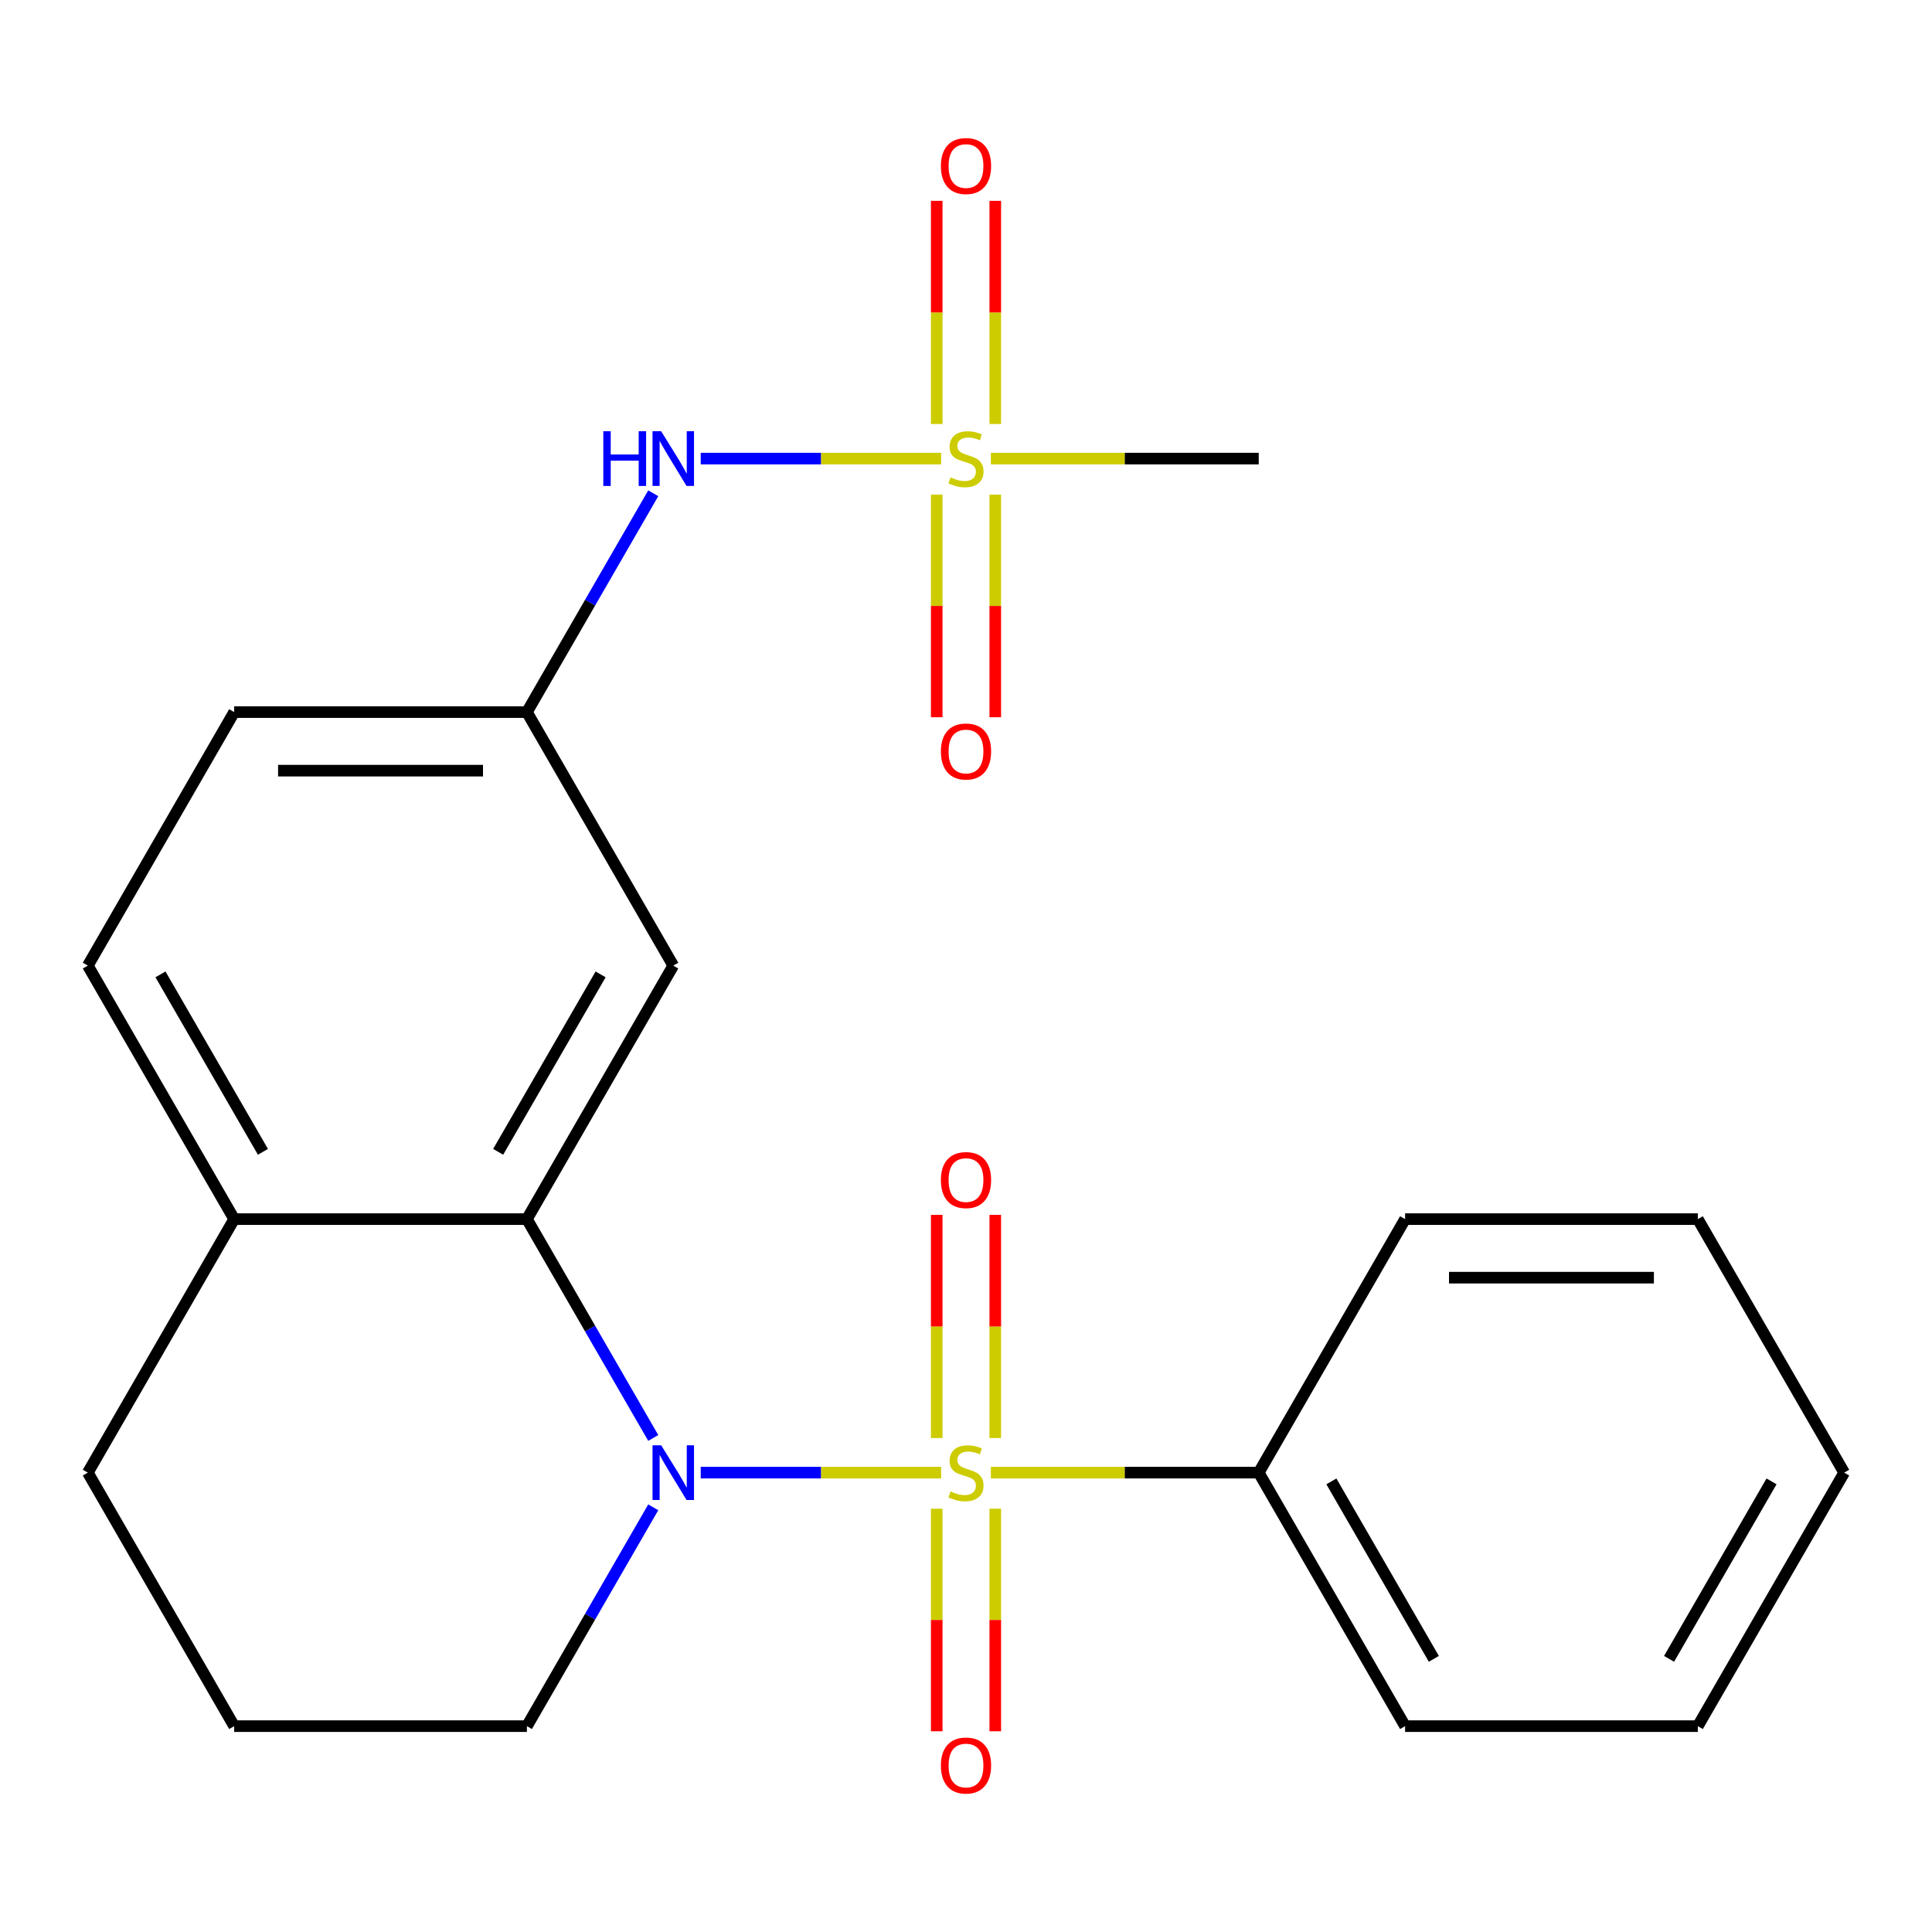 <?xml version='1.0' encoding='iso-8859-1'?>
<svg version='1.1' baseProfile='full'
              xmlns='http://www.w3.org/2000/svg'
                      xmlns:rdkit='http://www.rdkit.org/xml'
                      xmlns:xlink='http://www.w3.org/1999/xlink'
                  xml:space='preserve'
width='1000px' height='1000px' viewBox='0 0 1000 1000'>
<!-- END OF HEADER -->
<rect style='opacity:1.0;fill:#FFFFFF;stroke:none' width='1000' height='1000' x='0' y='0'> </rect>
<path class='bond-0' d='M 487.132,762.232 L 424.912,762.232' style='fill:none;fill-rule:evenodd;stroke:#CCCC00;stroke-width:6px;stroke-linecap:butt;stroke-linejoin:miter;stroke-opacity:1' />
<path class='bond-0' d='M 424.912,762.232 L 362.691,762.232' style='fill:none;fill-rule:evenodd;stroke:#0000FF;stroke-width:6px;stroke-linecap:butt;stroke-linejoin:miter;stroke-opacity:1' />
<path class='bond-5' d='M 515.152,744.324 L 515.152,686.571' style='fill:none;fill-rule:evenodd;stroke:#CCCC00;stroke-width:6px;stroke-linecap:butt;stroke-linejoin:miter;stroke-opacity:1' />
<path class='bond-5' d='M 515.152,686.571 L 515.152,628.817' style='fill:none;fill-rule:evenodd;stroke:#FF0000;stroke-width:6px;stroke-linecap:butt;stroke-linejoin:miter;stroke-opacity:1' />
<path class='bond-5' d='M 484.848,744.324 L 484.848,686.571' style='fill:none;fill-rule:evenodd;stroke:#CCCC00;stroke-width:6px;stroke-linecap:butt;stroke-linejoin:miter;stroke-opacity:1' />
<path class='bond-5' d='M 484.848,686.571 L 484.848,628.817' style='fill:none;fill-rule:evenodd;stroke:#FF0000;stroke-width:6px;stroke-linecap:butt;stroke-linejoin:miter;stroke-opacity:1' />
<path class='bond-6' d='M 484.848,780.9 L 484.848,838.503' style='fill:none;fill-rule:evenodd;stroke:#CCCC00;stroke-width:6px;stroke-linecap:butt;stroke-linejoin:miter;stroke-opacity:1' />
<path class='bond-6' d='M 484.848,838.503 L 484.848,896.106' style='fill:none;fill-rule:evenodd;stroke:#FF0000;stroke-width:6px;stroke-linecap:butt;stroke-linejoin:miter;stroke-opacity:1' />
<path class='bond-6' d='M 515.152,780.9 L 515.152,838.503' style='fill:none;fill-rule:evenodd;stroke:#CCCC00;stroke-width:6px;stroke-linecap:butt;stroke-linejoin:miter;stroke-opacity:1' />
<path class='bond-6' d='M 515.152,838.503 L 515.152,896.106' style='fill:none;fill-rule:evenodd;stroke:#FF0000;stroke-width:6px;stroke-linecap:butt;stroke-linejoin:miter;stroke-opacity:1' />
<path class='bond-7' d='M 512.868,762.232 L 582.192,762.232' style='fill:none;fill-rule:evenodd;stroke:#CCCC00;stroke-width:6px;stroke-linecap:butt;stroke-linejoin:miter;stroke-opacity:1' />
<path class='bond-7' d='M 582.192,762.232 L 651.515,762.232' style='fill:none;fill-rule:evenodd;stroke:#000000;stroke-width:6px;stroke-linecap:butt;stroke-linejoin:miter;stroke-opacity:1' />
<path class='bond-2' d='M 338.123,744.284 L 305.425,687.65' style='fill:none;fill-rule:evenodd;stroke:#0000FF;stroke-width:6px;stroke-linecap:butt;stroke-linejoin:miter;stroke-opacity:1' />
<path class='bond-2' d='M 305.425,687.65 L 272.727,631.016' style='fill:none;fill-rule:evenodd;stroke:#000000;stroke-width:6px;stroke-linecap:butt;stroke-linejoin:miter;stroke-opacity:1' />
<path class='bond-13' d='M 338.123,780.18 L 305.425,836.814' style='fill:none;fill-rule:evenodd;stroke:#0000FF;stroke-width:6px;stroke-linecap:butt;stroke-linejoin:miter;stroke-opacity:1' />
<path class='bond-13' d='M 305.425,836.814 L 272.727,893.448' style='fill:none;fill-rule:evenodd;stroke:#000000;stroke-width:6px;stroke-linecap:butt;stroke-linejoin:miter;stroke-opacity:1' />
<path class='bond-1' d='M 487.132,237.368 L 424.912,237.368' style='fill:none;fill-rule:evenodd;stroke:#CCCC00;stroke-width:6px;stroke-linecap:butt;stroke-linejoin:miter;stroke-opacity:1' />
<path class='bond-1' d='M 424.912,237.368 L 362.691,237.368' style='fill:none;fill-rule:evenodd;stroke:#0000FF;stroke-width:6px;stroke-linecap:butt;stroke-linejoin:miter;stroke-opacity:1' />
<path class='bond-8' d='M 484.848,256.036 L 484.848,313.639' style='fill:none;fill-rule:evenodd;stroke:#CCCC00;stroke-width:6px;stroke-linecap:butt;stroke-linejoin:miter;stroke-opacity:1' />
<path class='bond-8' d='M 484.848,313.639 L 484.848,371.242' style='fill:none;fill-rule:evenodd;stroke:#FF0000;stroke-width:6px;stroke-linecap:butt;stroke-linejoin:miter;stroke-opacity:1' />
<path class='bond-8' d='M 515.152,256.036 L 515.152,313.639' style='fill:none;fill-rule:evenodd;stroke:#CCCC00;stroke-width:6px;stroke-linecap:butt;stroke-linejoin:miter;stroke-opacity:1' />
<path class='bond-8' d='M 515.152,313.639 L 515.152,371.242' style='fill:none;fill-rule:evenodd;stroke:#FF0000;stroke-width:6px;stroke-linecap:butt;stroke-linejoin:miter;stroke-opacity:1' />
<path class='bond-9' d='M 515.152,219.46 L 515.152,161.707' style='fill:none;fill-rule:evenodd;stroke:#CCCC00;stroke-width:6px;stroke-linecap:butt;stroke-linejoin:miter;stroke-opacity:1' />
<path class='bond-9' d='M 515.152,161.707 L 515.152,103.953' style='fill:none;fill-rule:evenodd;stroke:#FF0000;stroke-width:6px;stroke-linecap:butt;stroke-linejoin:miter;stroke-opacity:1' />
<path class='bond-9' d='M 484.848,219.46 L 484.848,161.707' style='fill:none;fill-rule:evenodd;stroke:#CCCC00;stroke-width:6px;stroke-linecap:butt;stroke-linejoin:miter;stroke-opacity:1' />
<path class='bond-9' d='M 484.848,161.707 L 484.848,103.953' style='fill:none;fill-rule:evenodd;stroke:#FF0000;stroke-width:6px;stroke-linecap:butt;stroke-linejoin:miter;stroke-opacity:1' />
<path class='bond-14' d='M 512.868,237.368 L 582.192,237.368' style='fill:none;fill-rule:evenodd;stroke:#CCCC00;stroke-width:6px;stroke-linecap:butt;stroke-linejoin:miter;stroke-opacity:1' />
<path class='bond-14' d='M 582.192,237.368 L 651.515,237.368' style='fill:none;fill-rule:evenodd;stroke:#000000;stroke-width:6px;stroke-linecap:butt;stroke-linejoin:miter;stroke-opacity:1' />
<path class='bond-4' d='M 272.727,631.016 L 348.485,499.8' style='fill:none;fill-rule:evenodd;stroke:#000000;stroke-width:6px;stroke-linecap:butt;stroke-linejoin:miter;stroke-opacity:1' />
<path class='bond-4' d='M 257.848,596.182 L 310.878,504.331' style='fill:none;fill-rule:evenodd;stroke:#000000;stroke-width:6px;stroke-linecap:butt;stroke-linejoin:miter;stroke-opacity:1' />
<path class='bond-10' d='M 272.727,631.016 L 121.212,631.016' style='fill:none;fill-rule:evenodd;stroke:#000000;stroke-width:6px;stroke-linecap:butt;stroke-linejoin:miter;stroke-opacity:1' />
<path class='bond-3' d='M 338.123,255.316 L 305.425,311.95' style='fill:none;fill-rule:evenodd;stroke:#0000FF;stroke-width:6px;stroke-linecap:butt;stroke-linejoin:miter;stroke-opacity:1' />
<path class='bond-3' d='M 305.425,311.95 L 272.727,368.584' style='fill:none;fill-rule:evenodd;stroke:#000000;stroke-width:6px;stroke-linecap:butt;stroke-linejoin:miter;stroke-opacity:1' />
<path class='bond-11' d='M 348.485,499.8 L 272.727,368.584' style='fill:none;fill-rule:evenodd;stroke:#000000;stroke-width:6px;stroke-linecap:butt;stroke-linejoin:miter;stroke-opacity:1' />
<path class='bond-18' d='M 651.515,762.232 L 727.273,893.448' style='fill:none;fill-rule:evenodd;stroke:#000000;stroke-width:6px;stroke-linecap:butt;stroke-linejoin:miter;stroke-opacity:1' />
<path class='bond-18' d='M 689.122,766.763 L 742.152,858.614' style='fill:none;fill-rule:evenodd;stroke:#000000;stroke-width:6px;stroke-linecap:butt;stroke-linejoin:miter;stroke-opacity:1' />
<path class='bond-19' d='M 651.515,762.232 L 727.273,631.016' style='fill:none;fill-rule:evenodd;stroke:#000000;stroke-width:6px;stroke-linecap:butt;stroke-linejoin:miter;stroke-opacity:1' />
<path class='bond-12' d='M 121.212,631.016 L 45.455,499.8' style='fill:none;fill-rule:evenodd;stroke:#000000;stroke-width:6px;stroke-linecap:butt;stroke-linejoin:miter;stroke-opacity:1' />
<path class='bond-12' d='M 136.092,596.182 L 83.061,504.331' style='fill:none;fill-rule:evenodd;stroke:#000000;stroke-width:6px;stroke-linecap:butt;stroke-linejoin:miter;stroke-opacity:1' />
<path class='bond-24' d='M 121.212,631.016 L 45.455,762.232' style='fill:none;fill-rule:evenodd;stroke:#000000;stroke-width:6px;stroke-linecap:butt;stroke-linejoin:miter;stroke-opacity:1' />
<path class='bond-25' d='M 272.727,368.584 L 121.212,368.584' style='fill:none;fill-rule:evenodd;stroke:#000000;stroke-width:6px;stroke-linecap:butt;stroke-linejoin:miter;stroke-opacity:1' />
<path class='bond-25' d='M 250,398.887 L 143.939,398.887' style='fill:none;fill-rule:evenodd;stroke:#000000;stroke-width:6px;stroke-linecap:butt;stroke-linejoin:miter;stroke-opacity:1' />
<path class='bond-15' d='M 45.455,499.8 L 121.212,368.584' style='fill:none;fill-rule:evenodd;stroke:#000000;stroke-width:6px;stroke-linecap:butt;stroke-linejoin:miter;stroke-opacity:1' />
<path class='bond-16' d='M 272.727,893.448 L 121.212,893.448' style='fill:none;fill-rule:evenodd;stroke:#000000;stroke-width:6px;stroke-linecap:butt;stroke-linejoin:miter;stroke-opacity:1' />
<path class='bond-17' d='M 121.212,893.448 L 45.455,762.232' style='fill:none;fill-rule:evenodd;stroke:#000000;stroke-width:6px;stroke-linecap:butt;stroke-linejoin:miter;stroke-opacity:1' />
<path class='bond-21' d='M 727.273,893.448 L 878.788,893.448' style='fill:none;fill-rule:evenodd;stroke:#000000;stroke-width:6px;stroke-linecap:butt;stroke-linejoin:miter;stroke-opacity:1' />
<path class='bond-20' d='M 727.273,631.016 L 878.788,631.016' style='fill:none;fill-rule:evenodd;stroke:#000000;stroke-width:6px;stroke-linecap:butt;stroke-linejoin:miter;stroke-opacity:1' />
<path class='bond-20' d='M 750,661.319 L 856.061,661.319' style='fill:none;fill-rule:evenodd;stroke:#000000;stroke-width:6px;stroke-linecap:butt;stroke-linejoin:miter;stroke-opacity:1' />
<path class='bond-22' d='M 878.788,631.016 L 954.545,762.232' style='fill:none;fill-rule:evenodd;stroke:#000000;stroke-width:6px;stroke-linecap:butt;stroke-linejoin:miter;stroke-opacity:1' />
<path class='bond-23' d='M 878.788,893.448 L 954.545,762.232' style='fill:none;fill-rule:evenodd;stroke:#000000;stroke-width:6px;stroke-linecap:butt;stroke-linejoin:miter;stroke-opacity:1' />
<path class='bond-23' d='M 863.908,858.614 L 916.939,766.763' style='fill:none;fill-rule:evenodd;stroke:#000000;stroke-width:6px;stroke-linecap:butt;stroke-linejoin:miter;stroke-opacity:1' />
<path  class='atom-0' d='M 492 771.952
Q 492.32 772.072, 493.64 772.632
Q 494.96 773.192, 496.4 773.552
Q 497.88 773.872, 499.32 773.872
Q 502 773.872, 503.56 772.592
Q 505.12 771.272, 505.12 768.992
Q 505.12 767.432, 504.32 766.472
Q 503.56 765.512, 502.36 764.992
Q 501.16 764.472, 499.16 763.872
Q 496.64 763.112, 495.12 762.392
Q 493.64 761.672, 492.56 760.152
Q 491.52 758.632, 491.52 756.072
Q 491.52 752.512, 493.92 750.312
Q 496.36 748.112, 501.16 748.112
Q 504.44 748.112, 508.16 749.672
L 507.24 752.752
Q 503.84 751.352, 501.28 751.352
Q 498.52 751.352, 497 752.512
Q 495.48 753.632, 495.52 755.592
Q 495.52 757.112, 496.28 758.032
Q 497.08 758.952, 498.2 759.472
Q 499.36 759.992, 501.28 760.592
Q 503.84 761.392, 505.36 762.192
Q 506.88 762.992, 507.96 764.632
Q 509.08 766.232, 509.08 768.992
Q 509.08 772.912, 506.44 775.032
Q 503.84 777.112, 499.48 777.112
Q 496.96 777.112, 495.04 776.552
Q 493.16 776.032, 490.92 775.112
L 492 771.952
' fill='#CCCC00'/>
<path  class='atom-1' d='M 342.225 748.072
L 351.505 763.072
Q 352.425 764.552, 353.905 767.232
Q 355.385 769.912, 355.465 770.072
L 355.465 748.072
L 359.225 748.072
L 359.225 776.392
L 355.345 776.392
L 345.385 759.992
Q 344.225 758.072, 342.985 755.872
Q 341.785 753.672, 341.425 752.992
L 341.425 776.392
L 337.745 776.392
L 337.745 748.072
L 342.225 748.072
' fill='#0000FF'/>
<path  class='atom-2' d='M 492 247.088
Q 492.32 247.208, 493.64 247.768
Q 494.96 248.328, 496.4 248.688
Q 497.88 249.008, 499.32 249.008
Q 502 249.008, 503.56 247.728
Q 505.12 246.408, 505.12 244.128
Q 505.12 242.568, 504.32 241.608
Q 503.56 240.648, 502.36 240.128
Q 501.16 239.608, 499.16 239.008
Q 496.64 238.248, 495.12 237.528
Q 493.64 236.808, 492.56 235.288
Q 491.52 233.768, 491.52 231.208
Q 491.52 227.648, 493.92 225.448
Q 496.36 223.248, 501.16 223.248
Q 504.44 223.248, 508.16 224.808
L 507.24 227.888
Q 503.84 226.488, 501.28 226.488
Q 498.52 226.488, 497 227.648
Q 495.48 228.768, 495.52 230.728
Q 495.52 232.248, 496.28 233.168
Q 497.08 234.088, 498.2 234.608
Q 499.36 235.128, 501.28 235.728
Q 503.84 236.528, 505.36 237.328
Q 506.88 238.128, 507.96 239.768
Q 509.08 241.368, 509.08 244.128
Q 509.08 248.048, 506.44 250.168
Q 503.84 252.248, 499.48 252.248
Q 496.96 252.248, 495.04 251.688
Q 493.16 251.168, 490.92 250.248
L 492 247.088
' fill='#CCCC00'/>
<path  class='atom-4' d='M 312.265 223.208
L 316.105 223.208
L 316.105 235.248
L 330.585 235.248
L 330.585 223.208
L 334.425 223.208
L 334.425 251.528
L 330.585 251.528
L 330.585 238.448
L 316.105 238.448
L 316.105 251.528
L 312.265 251.528
L 312.265 223.208
' fill='#0000FF'/>
<path  class='atom-4' d='M 342.225 223.208
L 351.505 238.208
Q 352.425 239.688, 353.905 242.368
Q 355.385 245.048, 355.465 245.208
L 355.465 223.208
L 359.225 223.208
L 359.225 251.528
L 355.345 251.528
L 345.385 235.128
Q 344.225 233.208, 342.985 231.008
Q 341.785 228.808, 341.425 228.128
L 341.425 251.528
L 337.745 251.528
L 337.745 223.208
L 342.225 223.208
' fill='#0000FF'/>
<path  class='atom-6' d='M 487 610.797
Q 487 603.997, 490.36 600.197
Q 493.72 596.397, 500 596.397
Q 506.28 596.397, 509.64 600.197
Q 513 603.997, 513 610.797
Q 513 617.677, 509.6 621.597
Q 506.2 625.477, 500 625.477
Q 493.76 625.477, 490.36 621.597
Q 487 617.717, 487 610.797
M 500 622.277
Q 504.32 622.277, 506.64 619.397
Q 509 616.477, 509 610.797
Q 509 605.237, 506.64 602.437
Q 504.32 599.597, 500 599.597
Q 495.68 599.597, 493.32 602.397
Q 491 605.197, 491 610.797
Q 491 616.517, 493.32 619.397
Q 495.68 622.277, 500 622.277
' fill='#FF0000'/>
<path  class='atom-7' d='M 487 913.827
Q 487 907.027, 490.36 903.227
Q 493.72 899.427, 500 899.427
Q 506.28 899.427, 509.64 903.227
Q 513 907.027, 513 913.827
Q 513 920.707, 509.6 924.627
Q 506.2 928.507, 500 928.507
Q 493.76 928.507, 490.36 924.627
Q 487 920.747, 487 913.827
M 500 925.307
Q 504.32 925.307, 506.64 922.427
Q 509 919.507, 509 913.827
Q 509 908.267, 506.64 905.467
Q 504.32 902.627, 500 902.627
Q 495.68 902.627, 493.32 905.427
Q 491 908.227, 491 913.827
Q 491 919.547, 493.32 922.427
Q 495.68 925.307, 500 925.307
' fill='#FF0000'/>
<path  class='atom-9' d='M 487 388.963
Q 487 382.163, 490.36 378.363
Q 493.72 374.563, 500 374.563
Q 506.28 374.563, 509.64 378.363
Q 513 382.163, 513 388.963
Q 513 395.843, 509.6 399.763
Q 506.2 403.643, 500 403.643
Q 493.76 403.643, 490.36 399.763
Q 487 395.883, 487 388.963
M 500 400.443
Q 504.32 400.443, 506.64 397.563
Q 509 394.643, 509 388.963
Q 509 383.403, 506.64 380.603
Q 504.32 377.763, 500 377.763
Q 495.68 377.763, 493.32 380.563
Q 491 383.363, 491 388.963
Q 491 394.683, 493.32 397.563
Q 495.68 400.443, 500 400.443
' fill='#FF0000'/>
<path  class='atom-10' d='M 487 85.933
Q 487 79.133, 490.36 75.333
Q 493.72 71.533, 500 71.533
Q 506.28 71.533, 509.64 75.333
Q 513 79.133, 513 85.933
Q 513 92.813, 509.6 96.733
Q 506.2 100.613, 500 100.613
Q 493.76 100.613, 490.36 96.733
Q 487 92.853, 487 85.933
M 500 97.413
Q 504.32 97.413, 506.64 94.533
Q 509 91.613, 509 85.933
Q 509 80.373, 506.64 77.573
Q 504.32 74.733, 500 74.733
Q 495.68 74.733, 493.32 77.533
Q 491 80.333, 491 85.933
Q 491 91.653, 493.32 94.533
Q 495.68 97.413, 500 97.413
' fill='#FF0000'/>
</svg>
